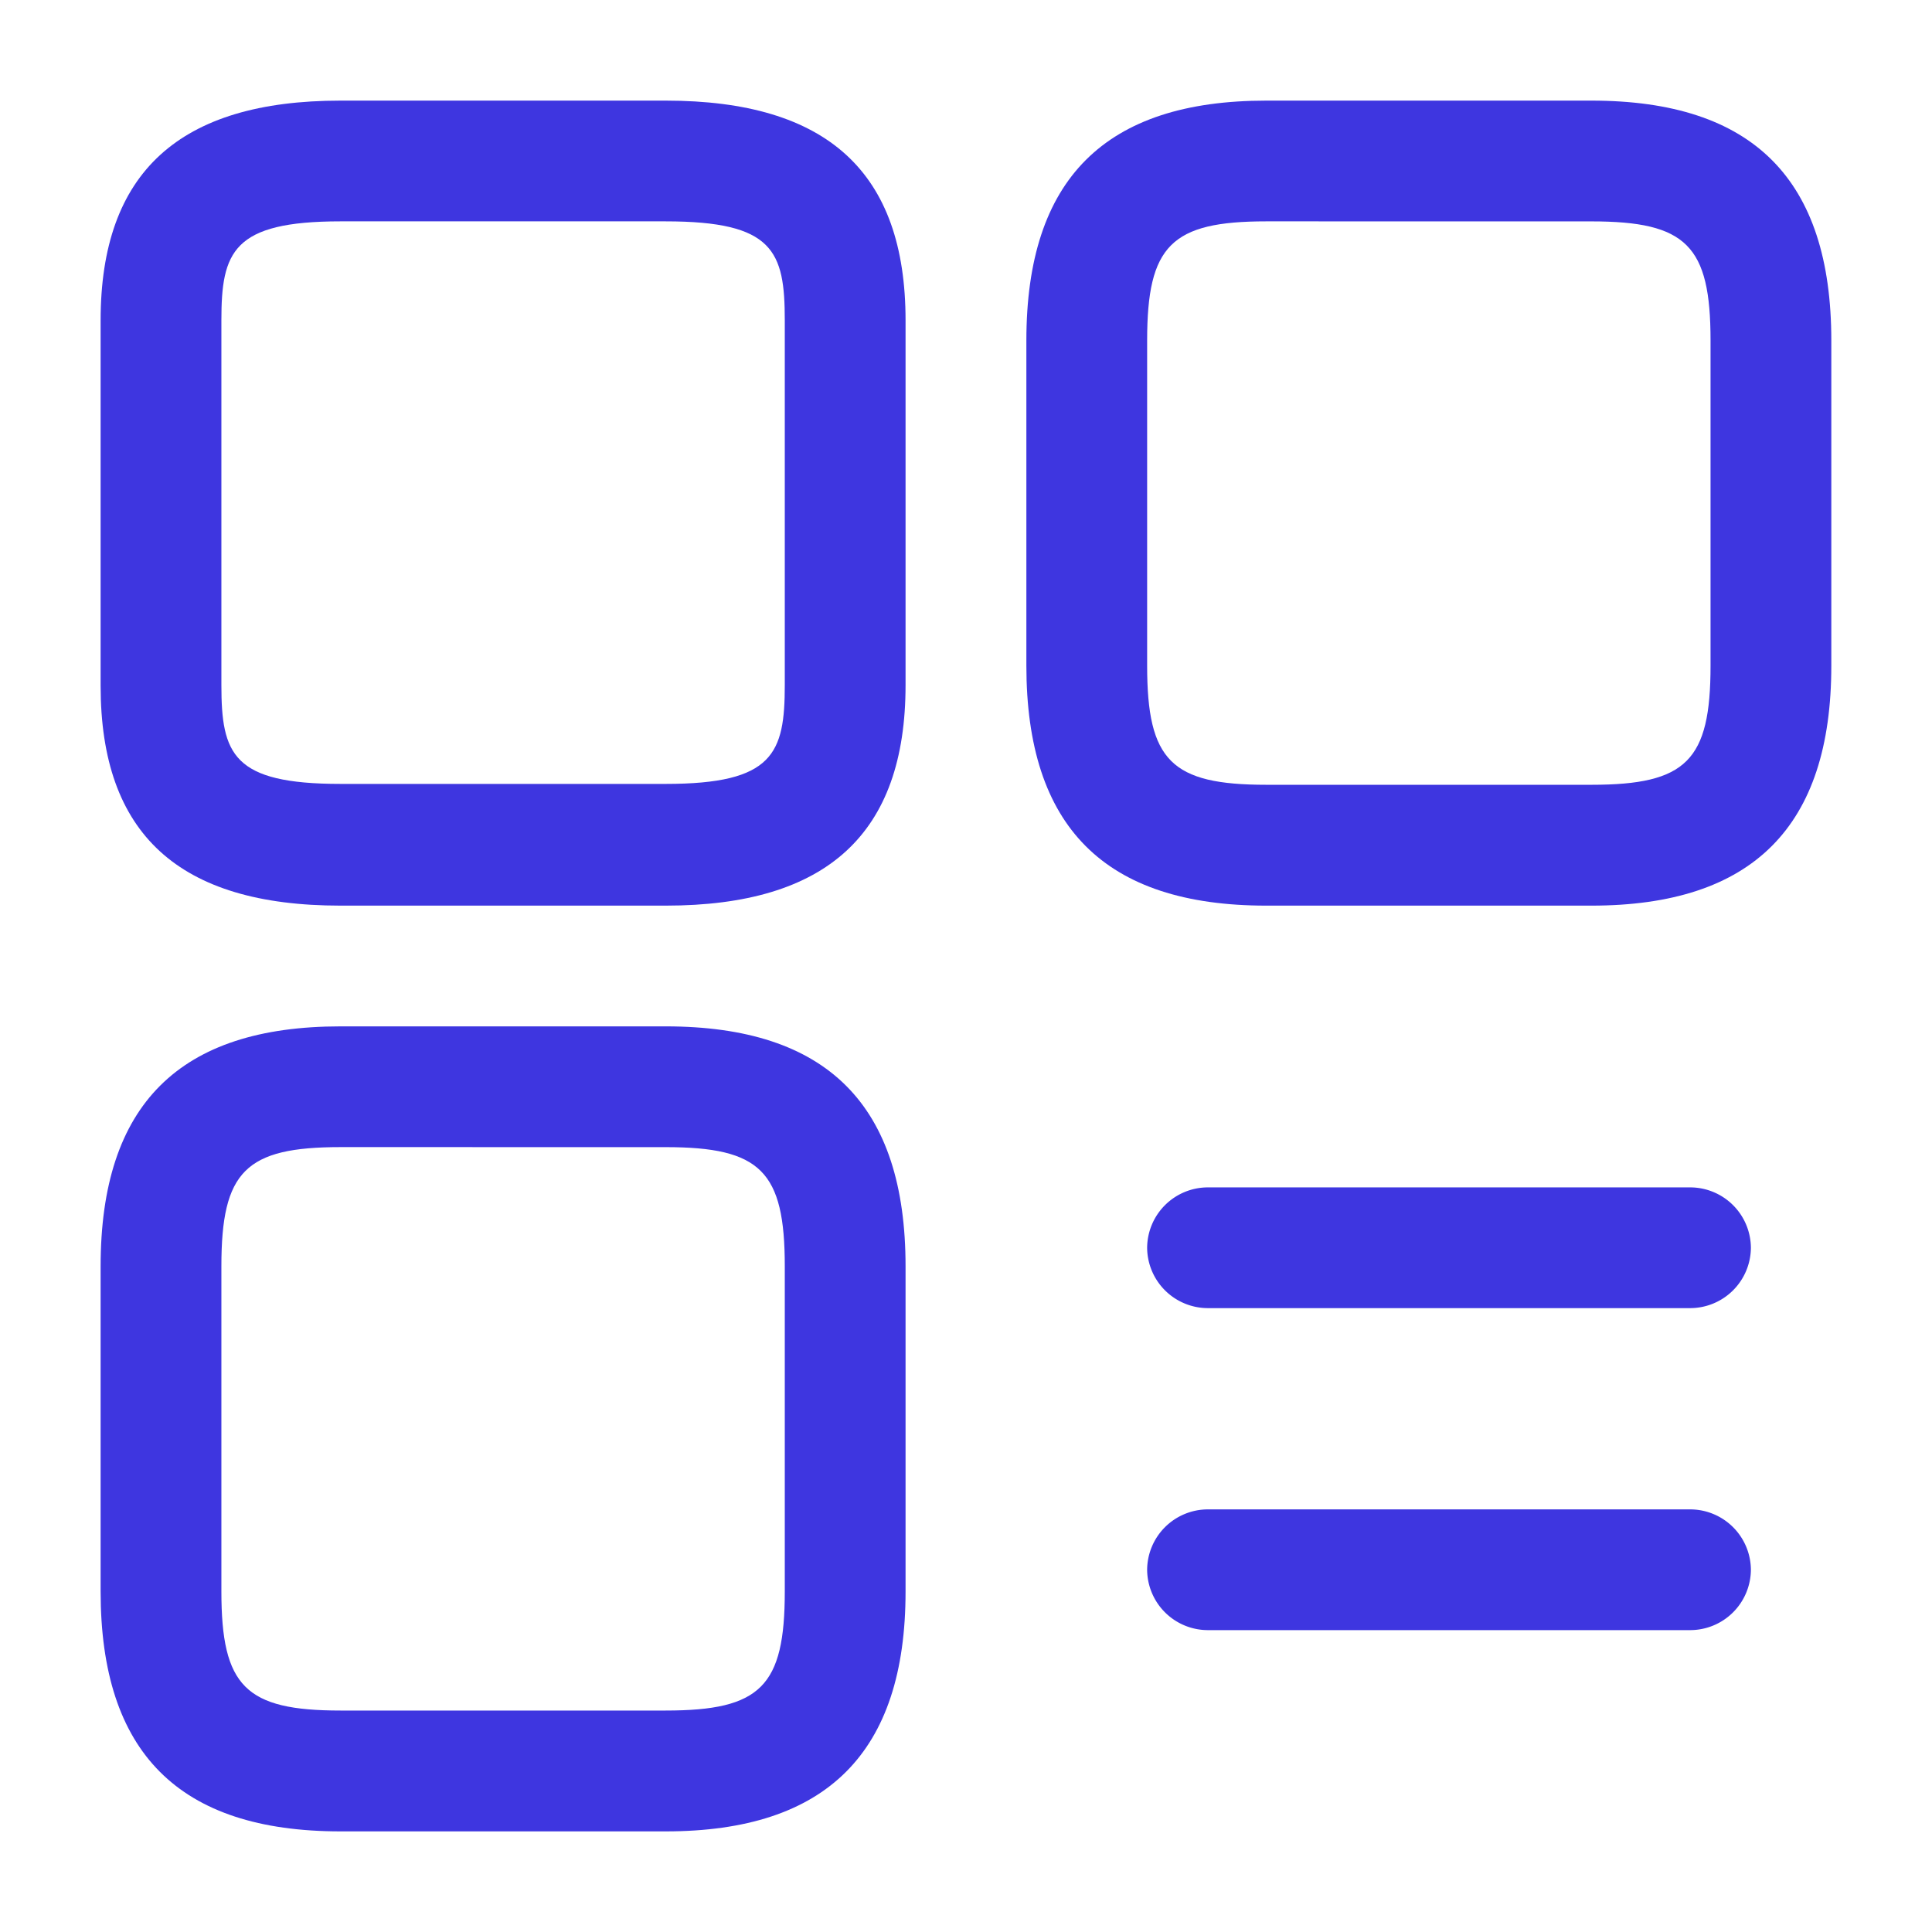 <svg xmlns="http://www.w3.org/2000/svg" width="52.998" height="52.998" viewBox="0 0 52.998 52.998">
  <g id="vuesax_outline_element-equal" data-name="vuesax/outline/element-equal" transform="translate(-108 -316)">
    <g id="element-equal" transform="translate(108 316)">
      <path id="Vector" d="M15.5,22.083H6.581C2.142,22.083,0,19.919,0,15.5V6.581C0,2.142,2.164,0,6.581,0H15.5c4.439,0,6.581,2.164,6.581,6.581V15.5C22.083,19.919,19.919,22.083,15.5,22.083ZM6.581,3.312c-2.606,0-3.268.662-3.268,3.268V15.5c0,2.606.662,3.268,3.268,3.268H15.5c2.606,0,3.268-.662,3.268-3.268V6.581c0-2.606-.662-3.268-3.268-3.268Z" transform="translate(28.155 2.76)" fill="#3e36e0"/>
      <path id="Vector-2" data-name="Vector" d="M15.5,22.083H6.581C2.142,22.083,0,20.117,0,16.054V6.029C0,1.965,2.164,0,6.581,0H15.5c4.439,0,6.581,1.965,6.581,6.029v10C22.083,20.117,19.919,22.083,15.5,22.083ZM6.581,3.312c-2.959,0-3.268.839-3.268,2.716v10c0,1.9.309,2.716,3.268,2.716H15.5c2.959,0,3.268-.839,3.268-2.716v-10c0-1.9-.309-2.716-3.268-2.716Z" transform="translate(2.76 2.76)" fill="#3e36e0"/>
      <path id="Vector-3" data-name="Vector" d="M15.5,22.083H6.581C2.142,22.083,0,19.919,0,15.5V6.581C0,2.142,2.164,0,6.581,0H15.5c4.439,0,6.581,2.164,6.581,6.581V15.5C22.083,19.919,19.919,22.083,15.5,22.083ZM6.581,3.312c-2.606,0-3.268.662-3.268,3.268V15.5c0,2.606.662,3.268,3.268,3.268H15.5c2.606,0,3.268-.662,3.268-3.268V6.581c0-2.606-.662-3.268-3.268-3.268Z" transform="translate(2.76 28.155)" fill="#3e36e0"/>
      <path id="Vector-4" data-name="Vector" d="M14.906,3.312H1.656A1.668,1.668,0,0,1,0,1.656,1.668,1.668,0,0,1,1.656,0h13.25a1.668,1.668,0,0,1,1.656,1.656A1.668,1.668,0,0,1,14.906,3.312Z" transform="translate(31.468 32.572)" fill="#3e36e0"/>
      <path id="Vector-5" data-name="Vector" d="M14.906,3.312H1.656A1.668,1.668,0,0,1,0,1.656,1.668,1.668,0,0,1,1.656,0h13.25a1.668,1.668,0,0,1,1.656,1.656A1.668,1.668,0,0,1,14.906,3.312Z" transform="translate(31.468 41.405)" fill="#3e36e0"/>
      <path id="Vector-6" data-name="Vector" d="M0,0H53V53H0Z" fill="none" opacity="0"/>
    </g>
  </g>
</svg>

